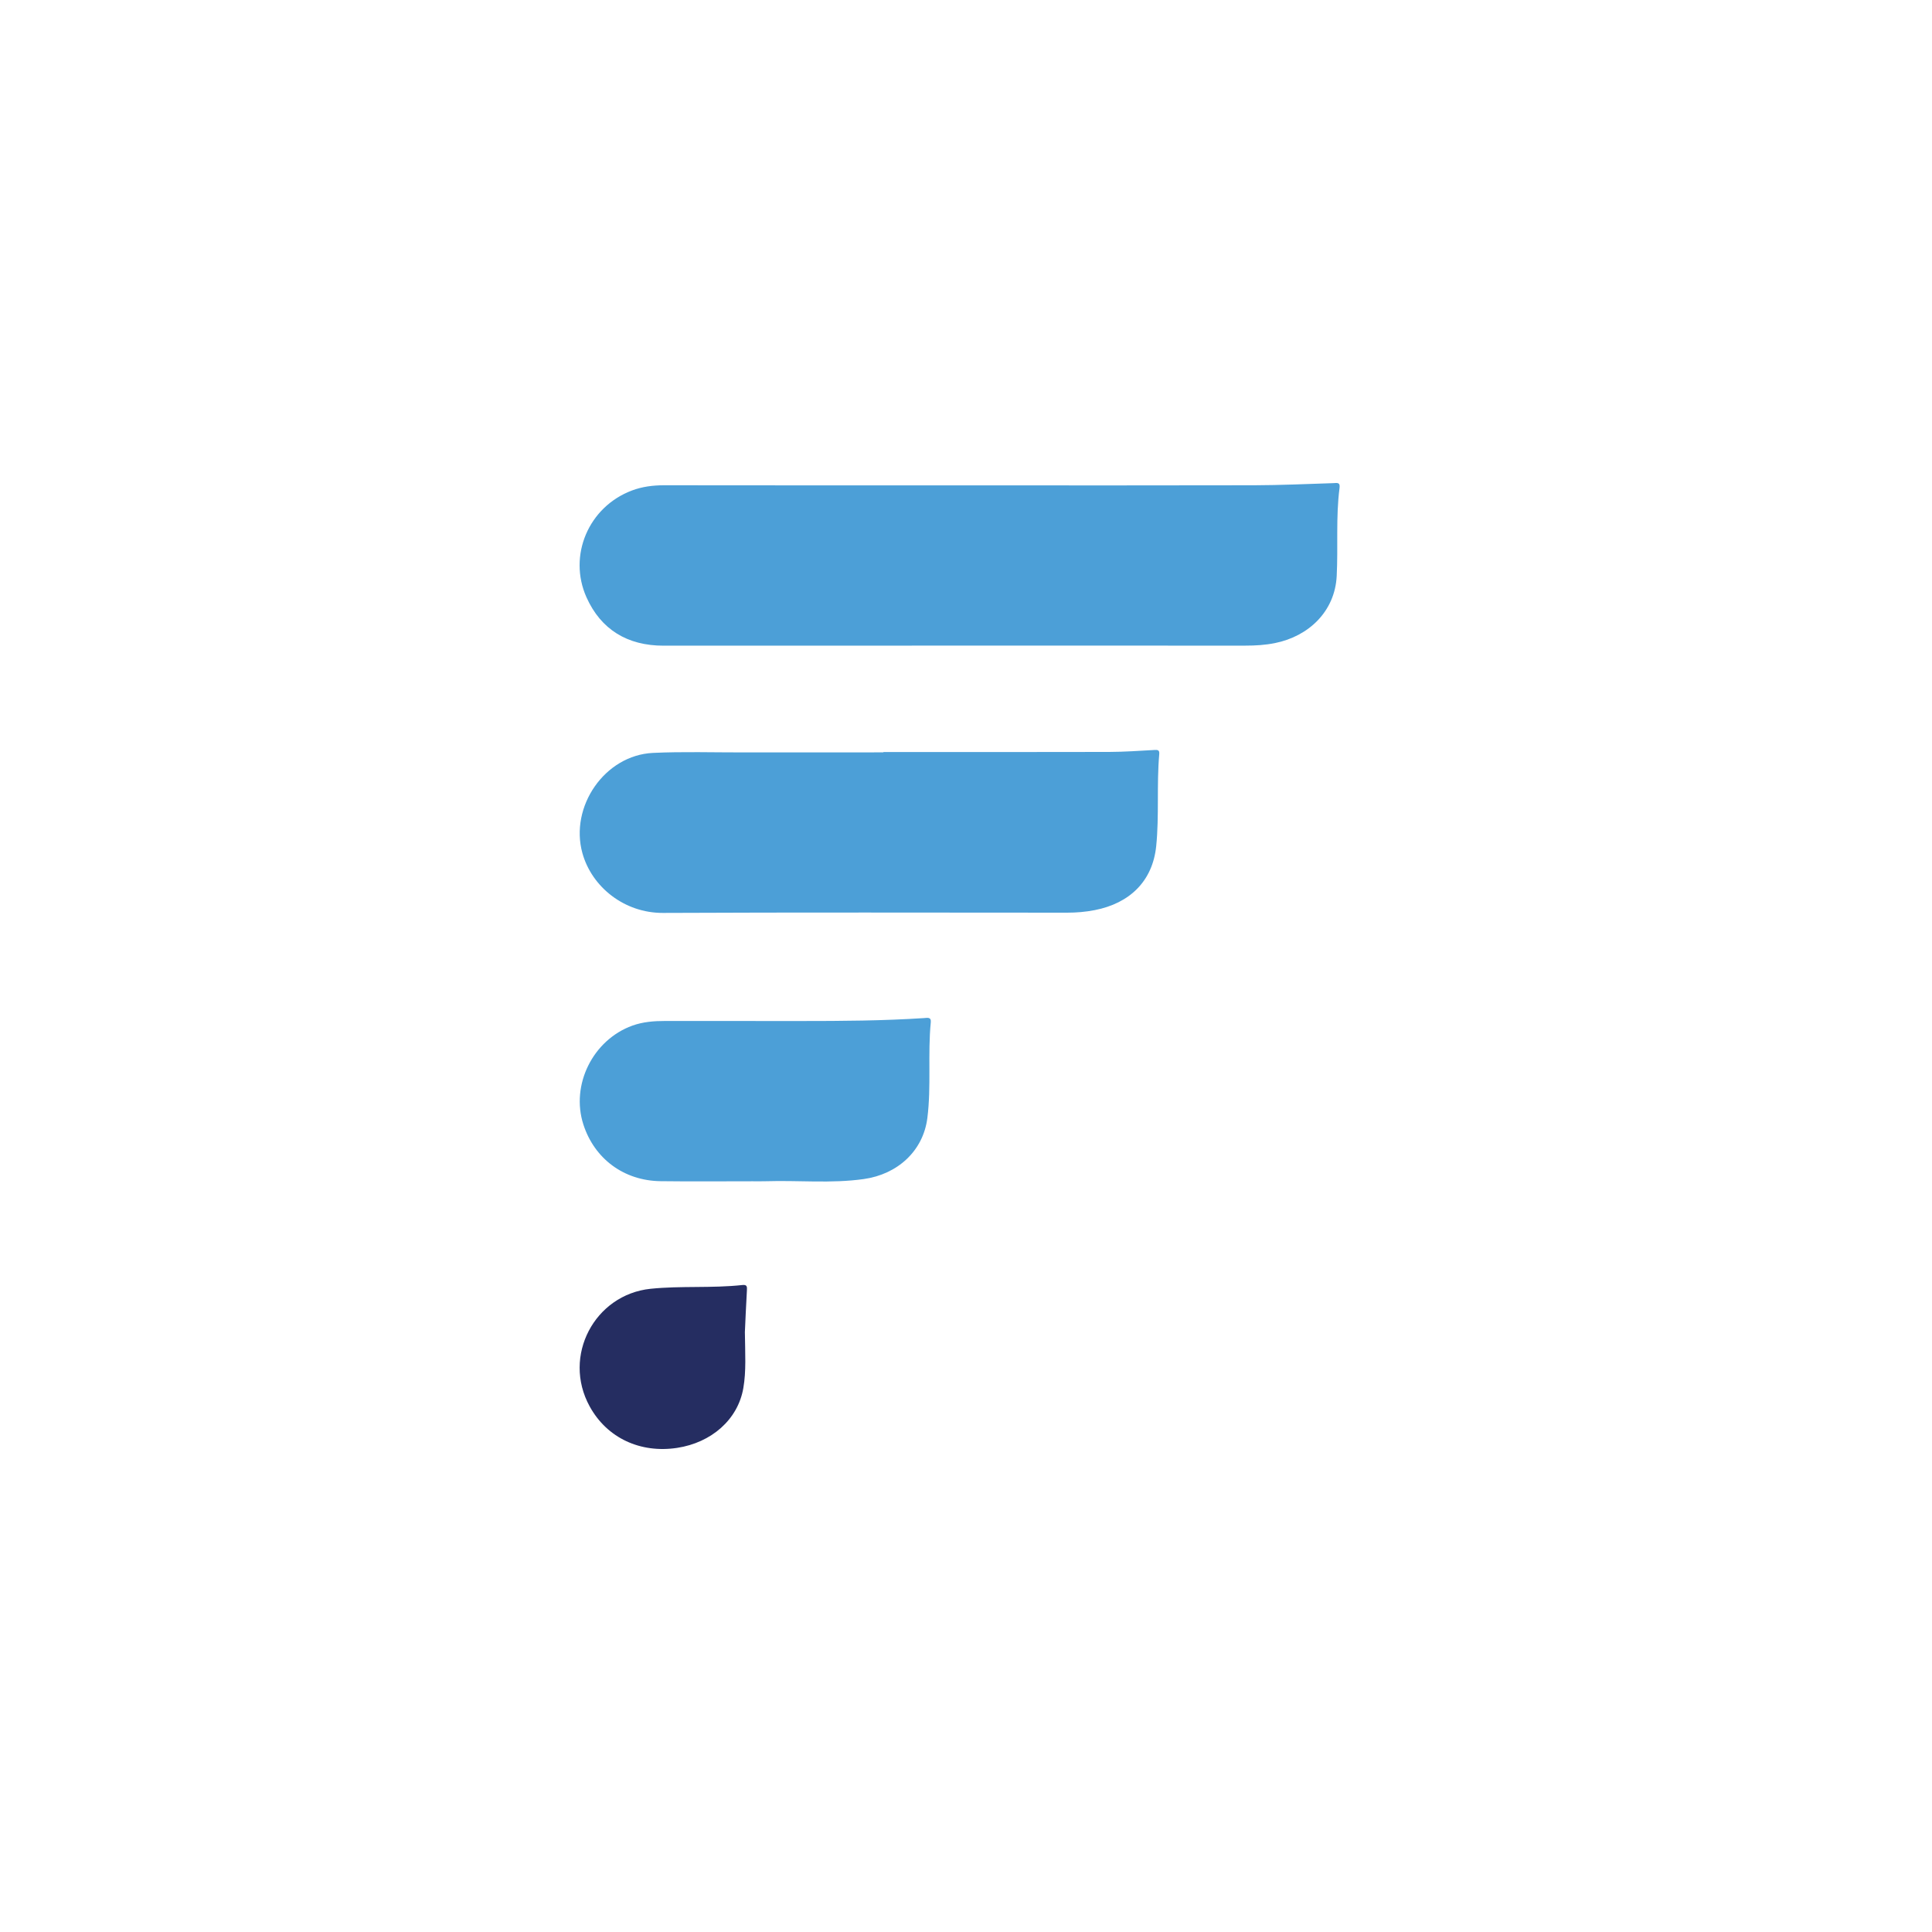 <?xml version="1.0" encoding="utf-8"?>
<svg xmlns="http://www.w3.org/2000/svg" fill="none" height="40" viewBox="0 0 40 40" width="40">
<g clip-path="url(#clip0_63_13457)">
<g clip-path="url(#clip1_63_13457)">
<path d="M20.128 10.049C22.076 10.049 24.024 10.052 25.973 10.047C26.515 10.045 27.058 10.021 27.6 10.003C27.679 10 27.75 9.979 27.734 10.1C27.655 10.706 27.706 11.316 27.675 11.925C27.638 12.663 27.09 13.175 26.398 13.314C26.196 13.355 25.992 13.367 25.787 13.367C21.771 13.367 17.755 13.366 13.739 13.368C12.992 13.369 12.442 13.035 12.143 12.368C11.756 11.504 12.183 10.494 13.084 10.155C13.297 10.075 13.518 10.047 13.745 10.047C15.873 10.05 18 10.049 20.128 10.049Z" fill="#4C9FD7"/>
<path d="M18.29 15.57C19.847 15.57 21.404 15.572 22.962 15.568C23.272 15.567 23.583 15.545 23.893 15.528C23.962 15.524 24.009 15.522 24.001 15.613C23.945 16.247 24.002 16.886 23.938 17.517C23.864 18.242 23.392 18.701 22.666 18.843C22.477 18.88 22.286 18.896 22.094 18.896C19.304 18.895 16.514 18.888 13.725 18.901C12.929 18.904 12.253 18.366 12.058 17.663C11.791 16.7 12.52 15.635 13.52 15.588C14.141 15.559 14.765 15.579 15.388 15.578C16.355 15.577 17.323 15.577 18.29 15.577C18.29 15.575 18.29 15.573 18.29 15.57Z" fill="#4C9FD7"/>
<path d="M15.582 24.457C14.946 24.457 14.31 24.463 13.674 24.455C12.917 24.445 12.307 23.991 12.078 23.281C11.813 22.46 12.276 21.53 13.091 21.235C13.313 21.155 13.541 21.138 13.773 21.138C14.707 21.138 15.642 21.138 16.576 21.139C17.43 21.139 18.284 21.134 19.136 21.078C19.196 21.074 19.282 21.051 19.271 21.164C19.206 21.824 19.283 22.492 19.2 23.147C19.113 23.832 18.581 24.313 17.884 24.411C17.212 24.506 16.535 24.435 15.86 24.456C15.768 24.459 15.675 24.457 15.582 24.457Z" fill="#4C9FD7"/>
<path d="M15.422 27.579C15.427 28.025 15.451 28.387 15.39 28.738C15.278 29.391 14.729 29.869 14.018 29.977C13.265 30.091 12.571 29.779 12.208 29.117C11.636 28.075 12.311 26.804 13.468 26.683C14.099 26.618 14.737 26.674 15.37 26.605C15.466 26.594 15.469 26.639 15.464 26.716C15.445 27.033 15.433 27.35 15.422 27.579Z" fill="#252D61"/>
</g>
</g>
<defs>
<clipPath id="clip0_63_13457">
<rect fill="white" height="40" width="40"/>
</clipPath>
<clipPath id="clip1_63_13457">
<rect fill="white" height="20" transform="translate(12 10)" width="15.736"/>
</clipPath>
</defs>
</svg>